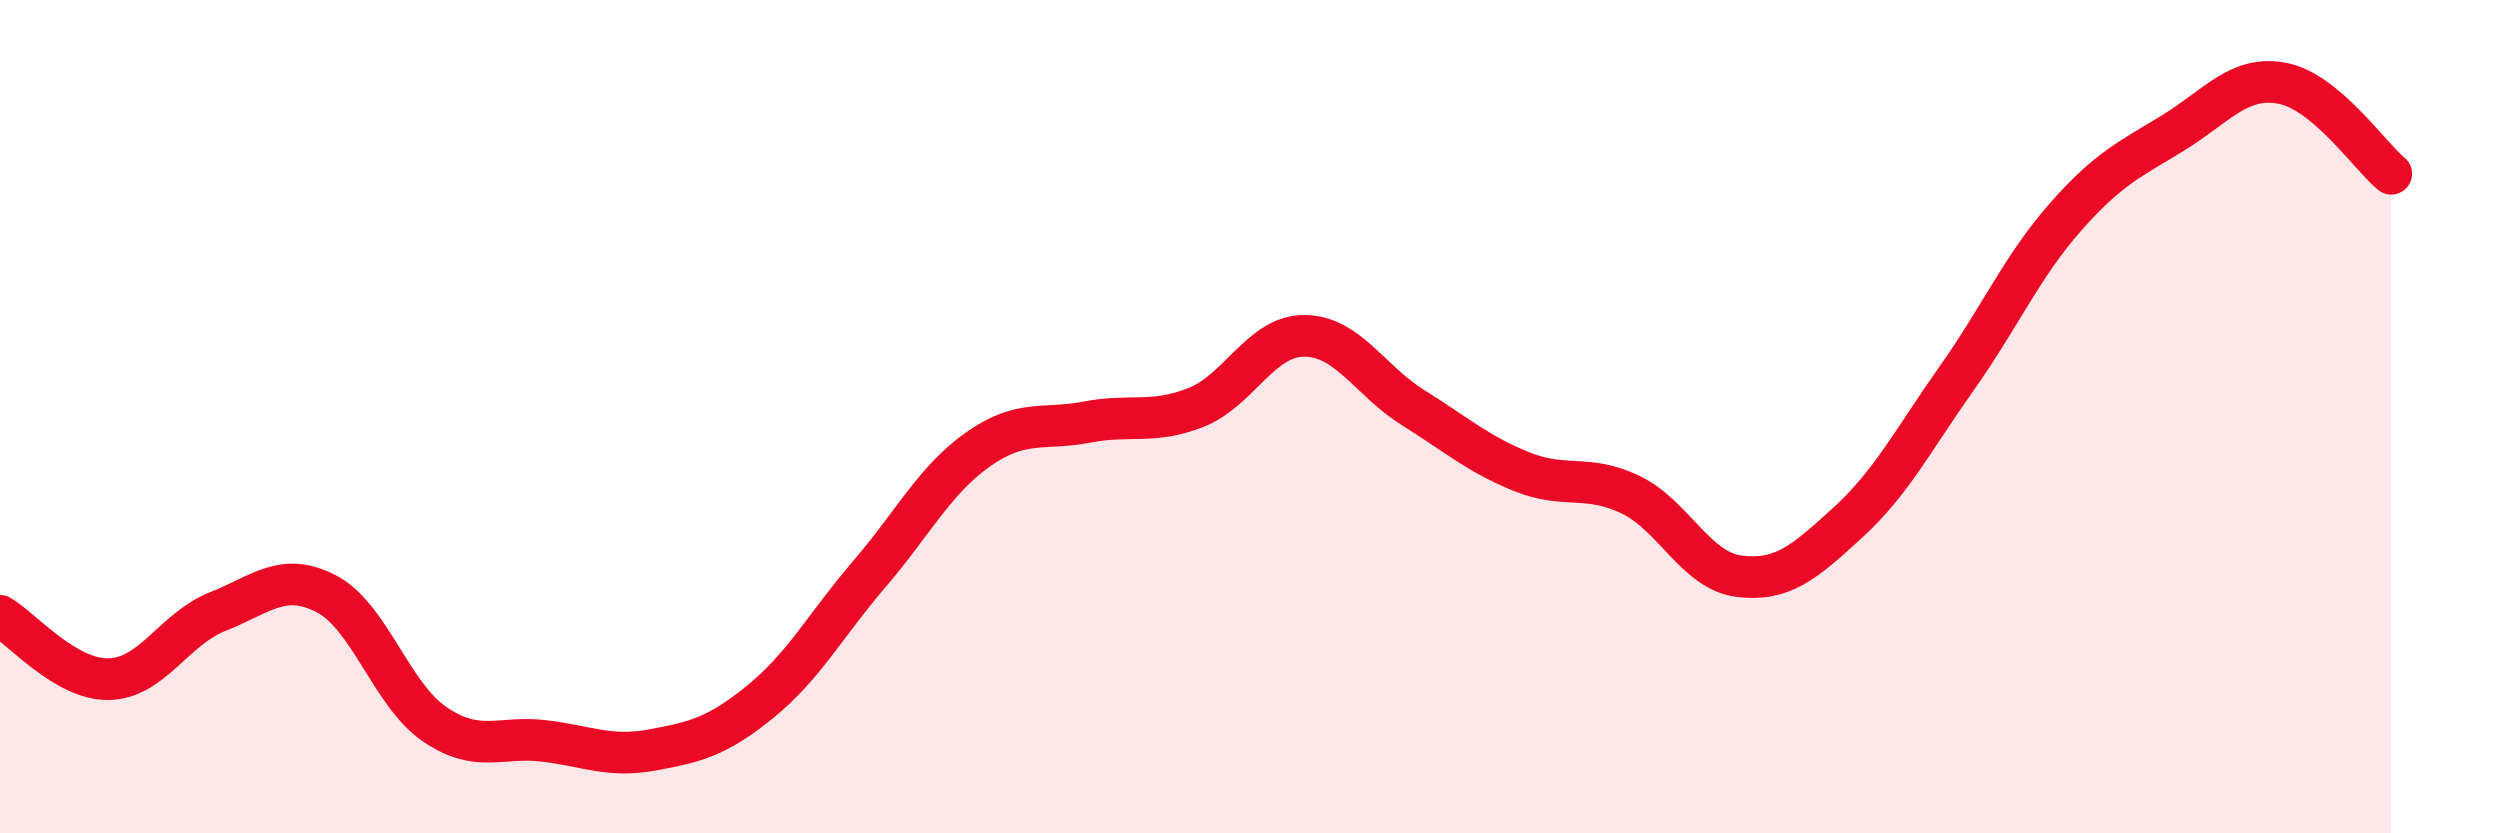 
    <svg width="60" height="20" viewBox="0 0 60 20" xmlns="http://www.w3.org/2000/svg">
      <path
        d="M 0,14.78 C 0.52,15.08 1.57,16.32 2.61,16.3 C 3.65,16.28 4.18,15.09 5.22,14.68 C 6.26,14.27 6.79,13.71 7.83,14.25 C 8.87,14.79 9.39,16.67 10.43,17.38 C 11.47,18.09 12,17.66 13.04,17.78 C 14.08,17.9 14.61,18.19 15.65,18 C 16.69,17.81 17.22,17.68 18.26,16.83 C 19.3,15.98 19.83,14.98 20.87,13.77 C 21.91,12.56 22.44,11.51 23.48,10.78 C 24.52,10.05 25.05,10.33 26.09,10.13 C 27.13,9.93 27.66,10.19 28.7,9.78 C 29.74,9.37 30.26,8.06 31.3,8.06 C 32.34,8.06 32.87,9.13 33.91,9.78 C 34.95,10.43 35.48,10.9 36.52,11.32 C 37.56,11.74 38.09,11.37 39.13,11.87 C 40.17,12.37 40.7,13.7 41.74,13.83 C 42.78,13.96 43.31,13.49 44.35,12.54 C 45.39,11.59 45.92,10.55 46.96,9.08 C 48,7.61 48.53,6.39 49.57,5.21 C 50.61,4.03 51.13,3.82 52.17,3.18 C 53.21,2.54 53.74,1.8 54.78,2 C 55.82,2.2 56.87,3.74 57.39,4.17L57.39 20L0 20Z"
        fill="#EB0A25"
        opacity="0.1"
        stroke-linecap="round"
        stroke-linejoin="round"
      />
      <path
        d="M 0,14.78 C 0.52,15.08 1.57,16.32 2.61,16.3 C 3.65,16.28 4.18,15.09 5.22,14.68 C 6.26,14.27 6.79,13.71 7.83,14.25 C 8.87,14.79 9.39,16.67 10.43,17.38 C 11.47,18.09 12,17.66 13.04,17.78 C 14.08,17.9 14.61,18.19 15.65,18 C 16.69,17.81 17.22,17.68 18.26,16.83 C 19.3,15.98 19.83,14.98 20.87,13.77 C 21.91,12.56 22.44,11.51 23.48,10.78 C 24.52,10.05 25.05,10.33 26.09,10.13 C 27.13,9.93 27.66,10.19 28.7,9.78 C 29.74,9.37 30.26,8.06 31.3,8.06 C 32.34,8.06 32.87,9.13 33.91,9.78 C 34.95,10.43 35.48,10.9 36.52,11.32 C 37.56,11.74 38.09,11.37 39.13,11.87 C 40.17,12.37 40.7,13.7 41.74,13.83 C 42.78,13.96 43.31,13.49 44.35,12.54 C 45.39,11.59 45.92,10.55 46.96,9.08 C 48,7.61 48.53,6.39 49.57,5.21 C 50.61,4.03 51.13,3.82 52.17,3.18 C 53.21,2.54 53.74,1.8 54.78,2 C 55.82,2.2 56.87,3.74 57.39,4.17"
        stroke="#EB0A25"
        stroke-width="1"
        fill="none"
        stroke-linecap="round"
        stroke-linejoin="round"
      />
    </svg>
  